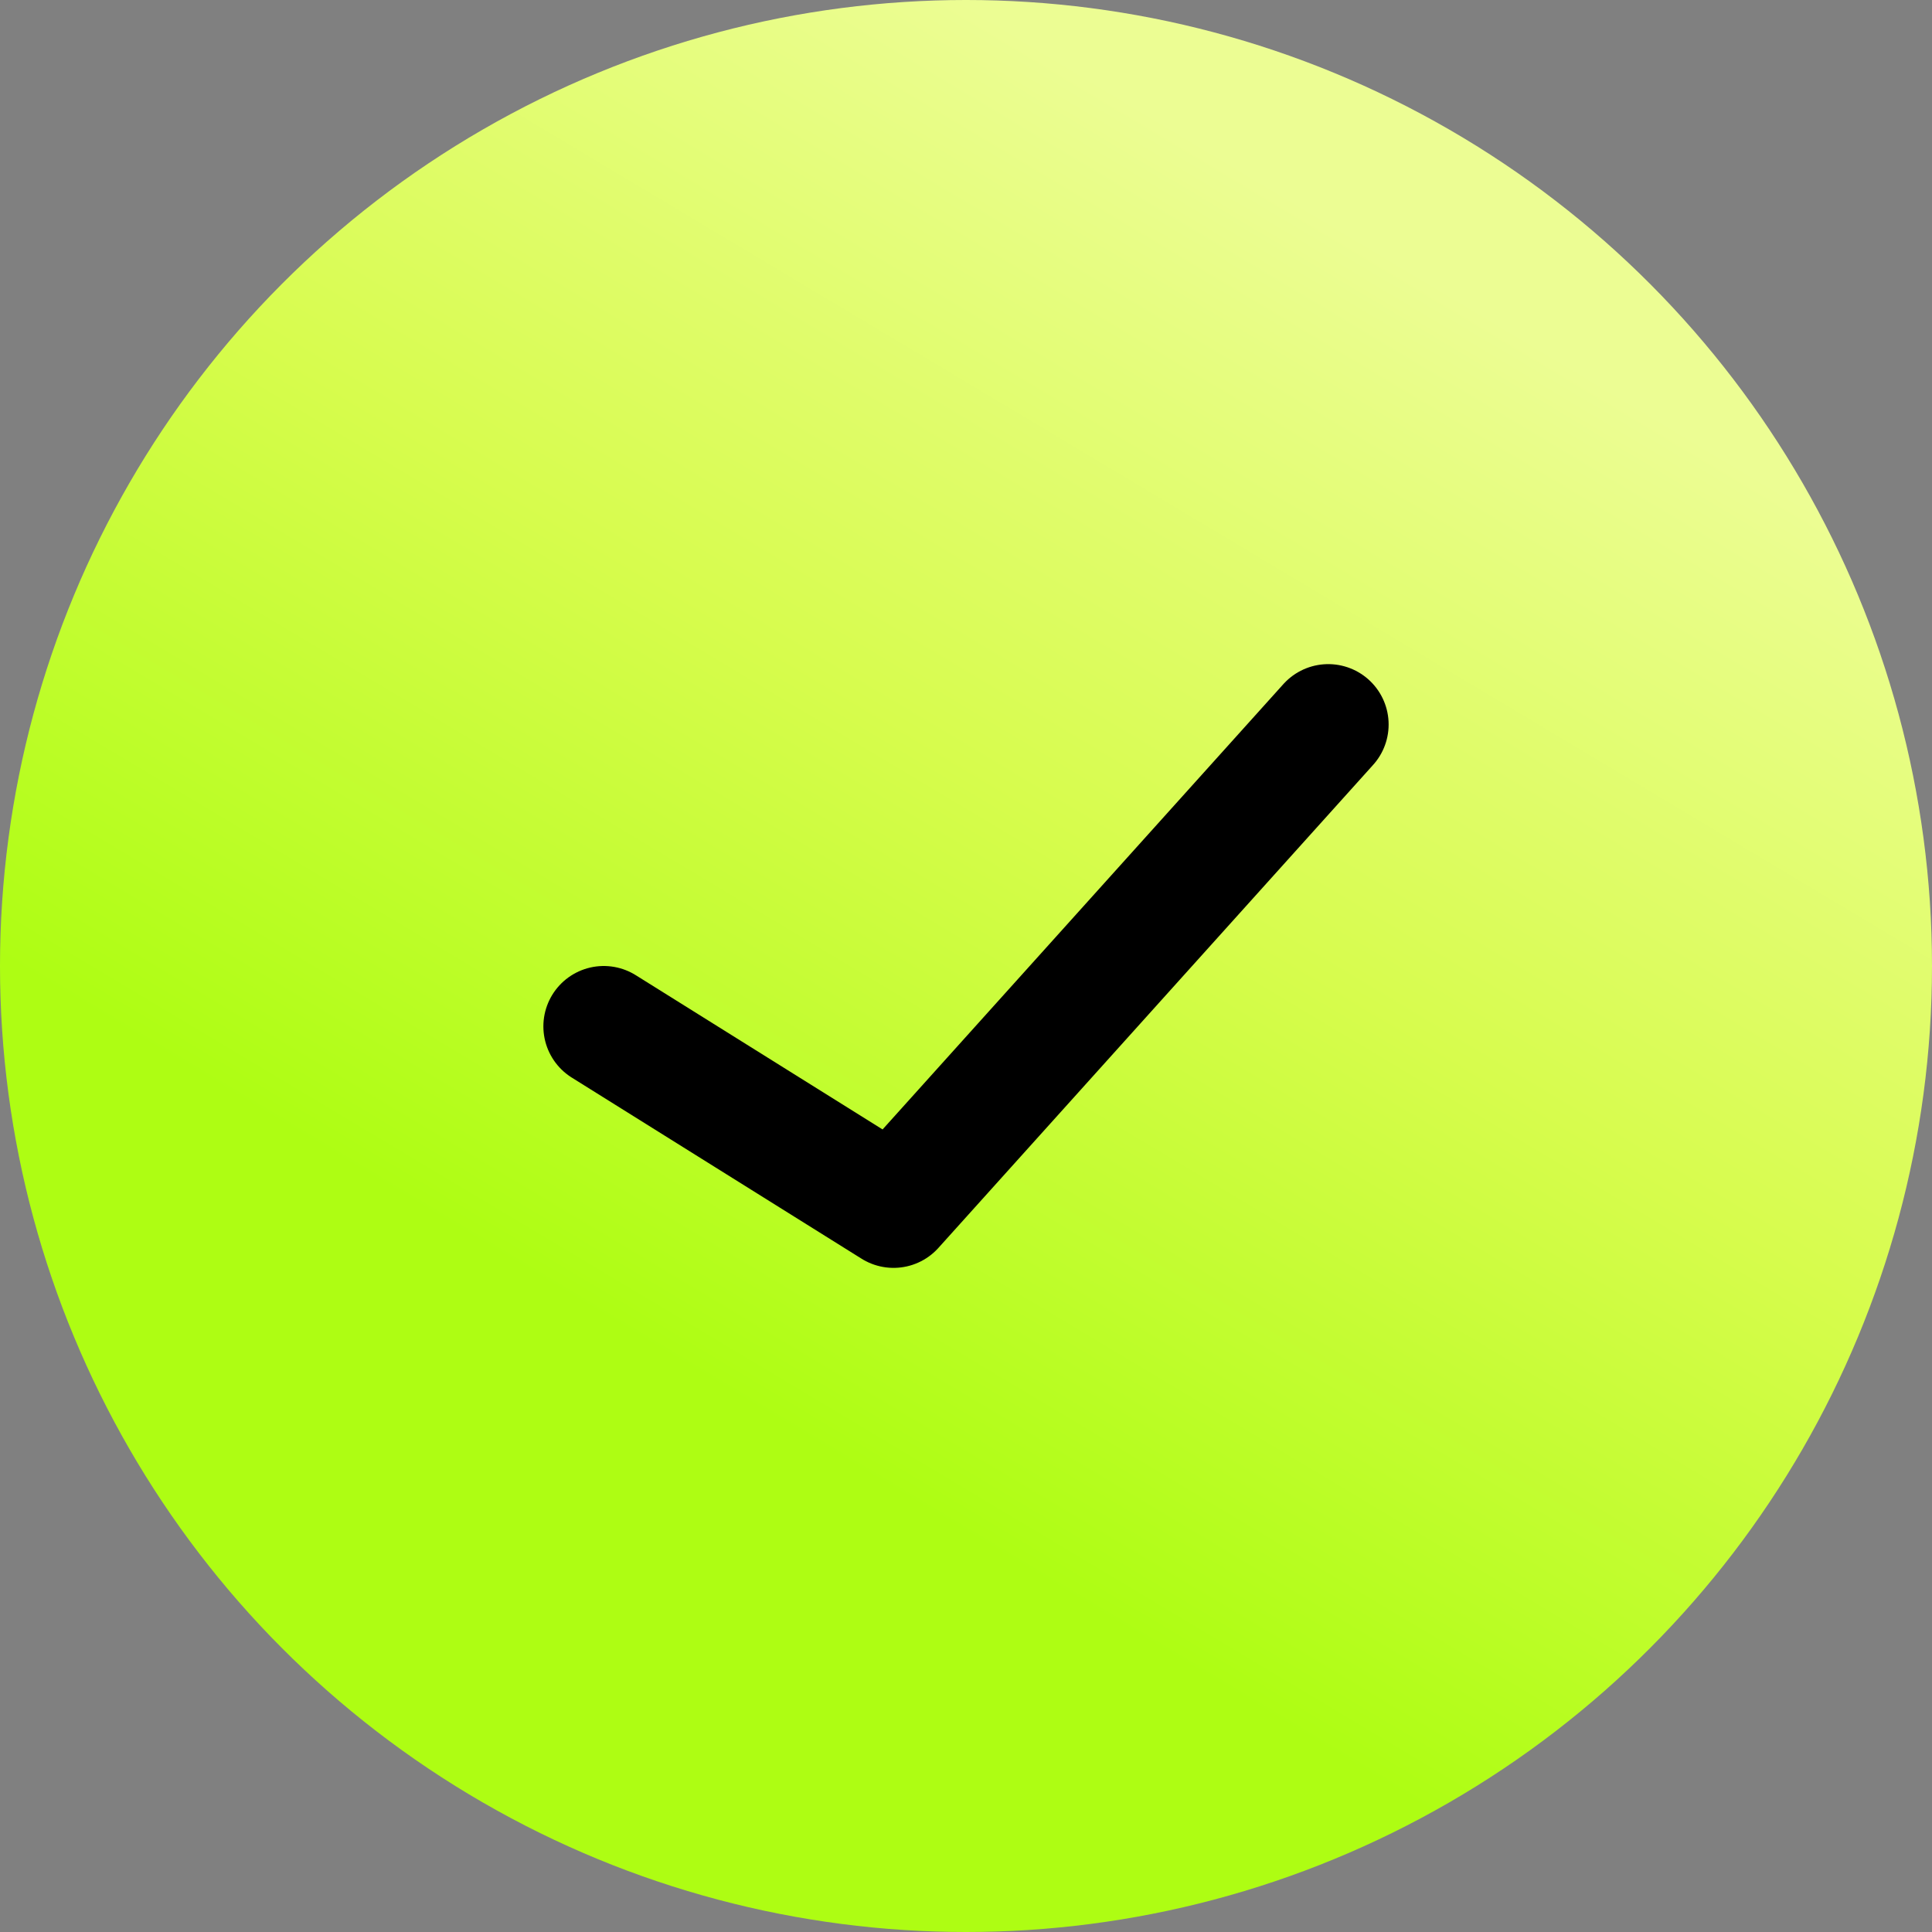 <svg width="20" height="20" viewBox="0 0 20 20" fill="none" xmlns="http://www.w3.org/2000/svg"><rect x="0" y="0" width="20" height="20" fill="#808080" stroke="none"/><circle cx="10" cy="10" r="10" fill="url(#a)"/><path d="m6.25 10.625 3 1.875 4.5-5" stroke="#000" stroke-width="1.25" stroke-linecap="round" stroke-linejoin="round"/><defs><linearGradient id="a" x1="9.95" y1="0" x2="2.958" y2="11.686" gradientUnits="userSpaceOnUse"><stop stop-color="#ECFD93"/><stop offset=".495" stop-color="#D7FC4D"/><stop offset="1" stop-color="#AEFD13"/></linearGradient></defs></svg>